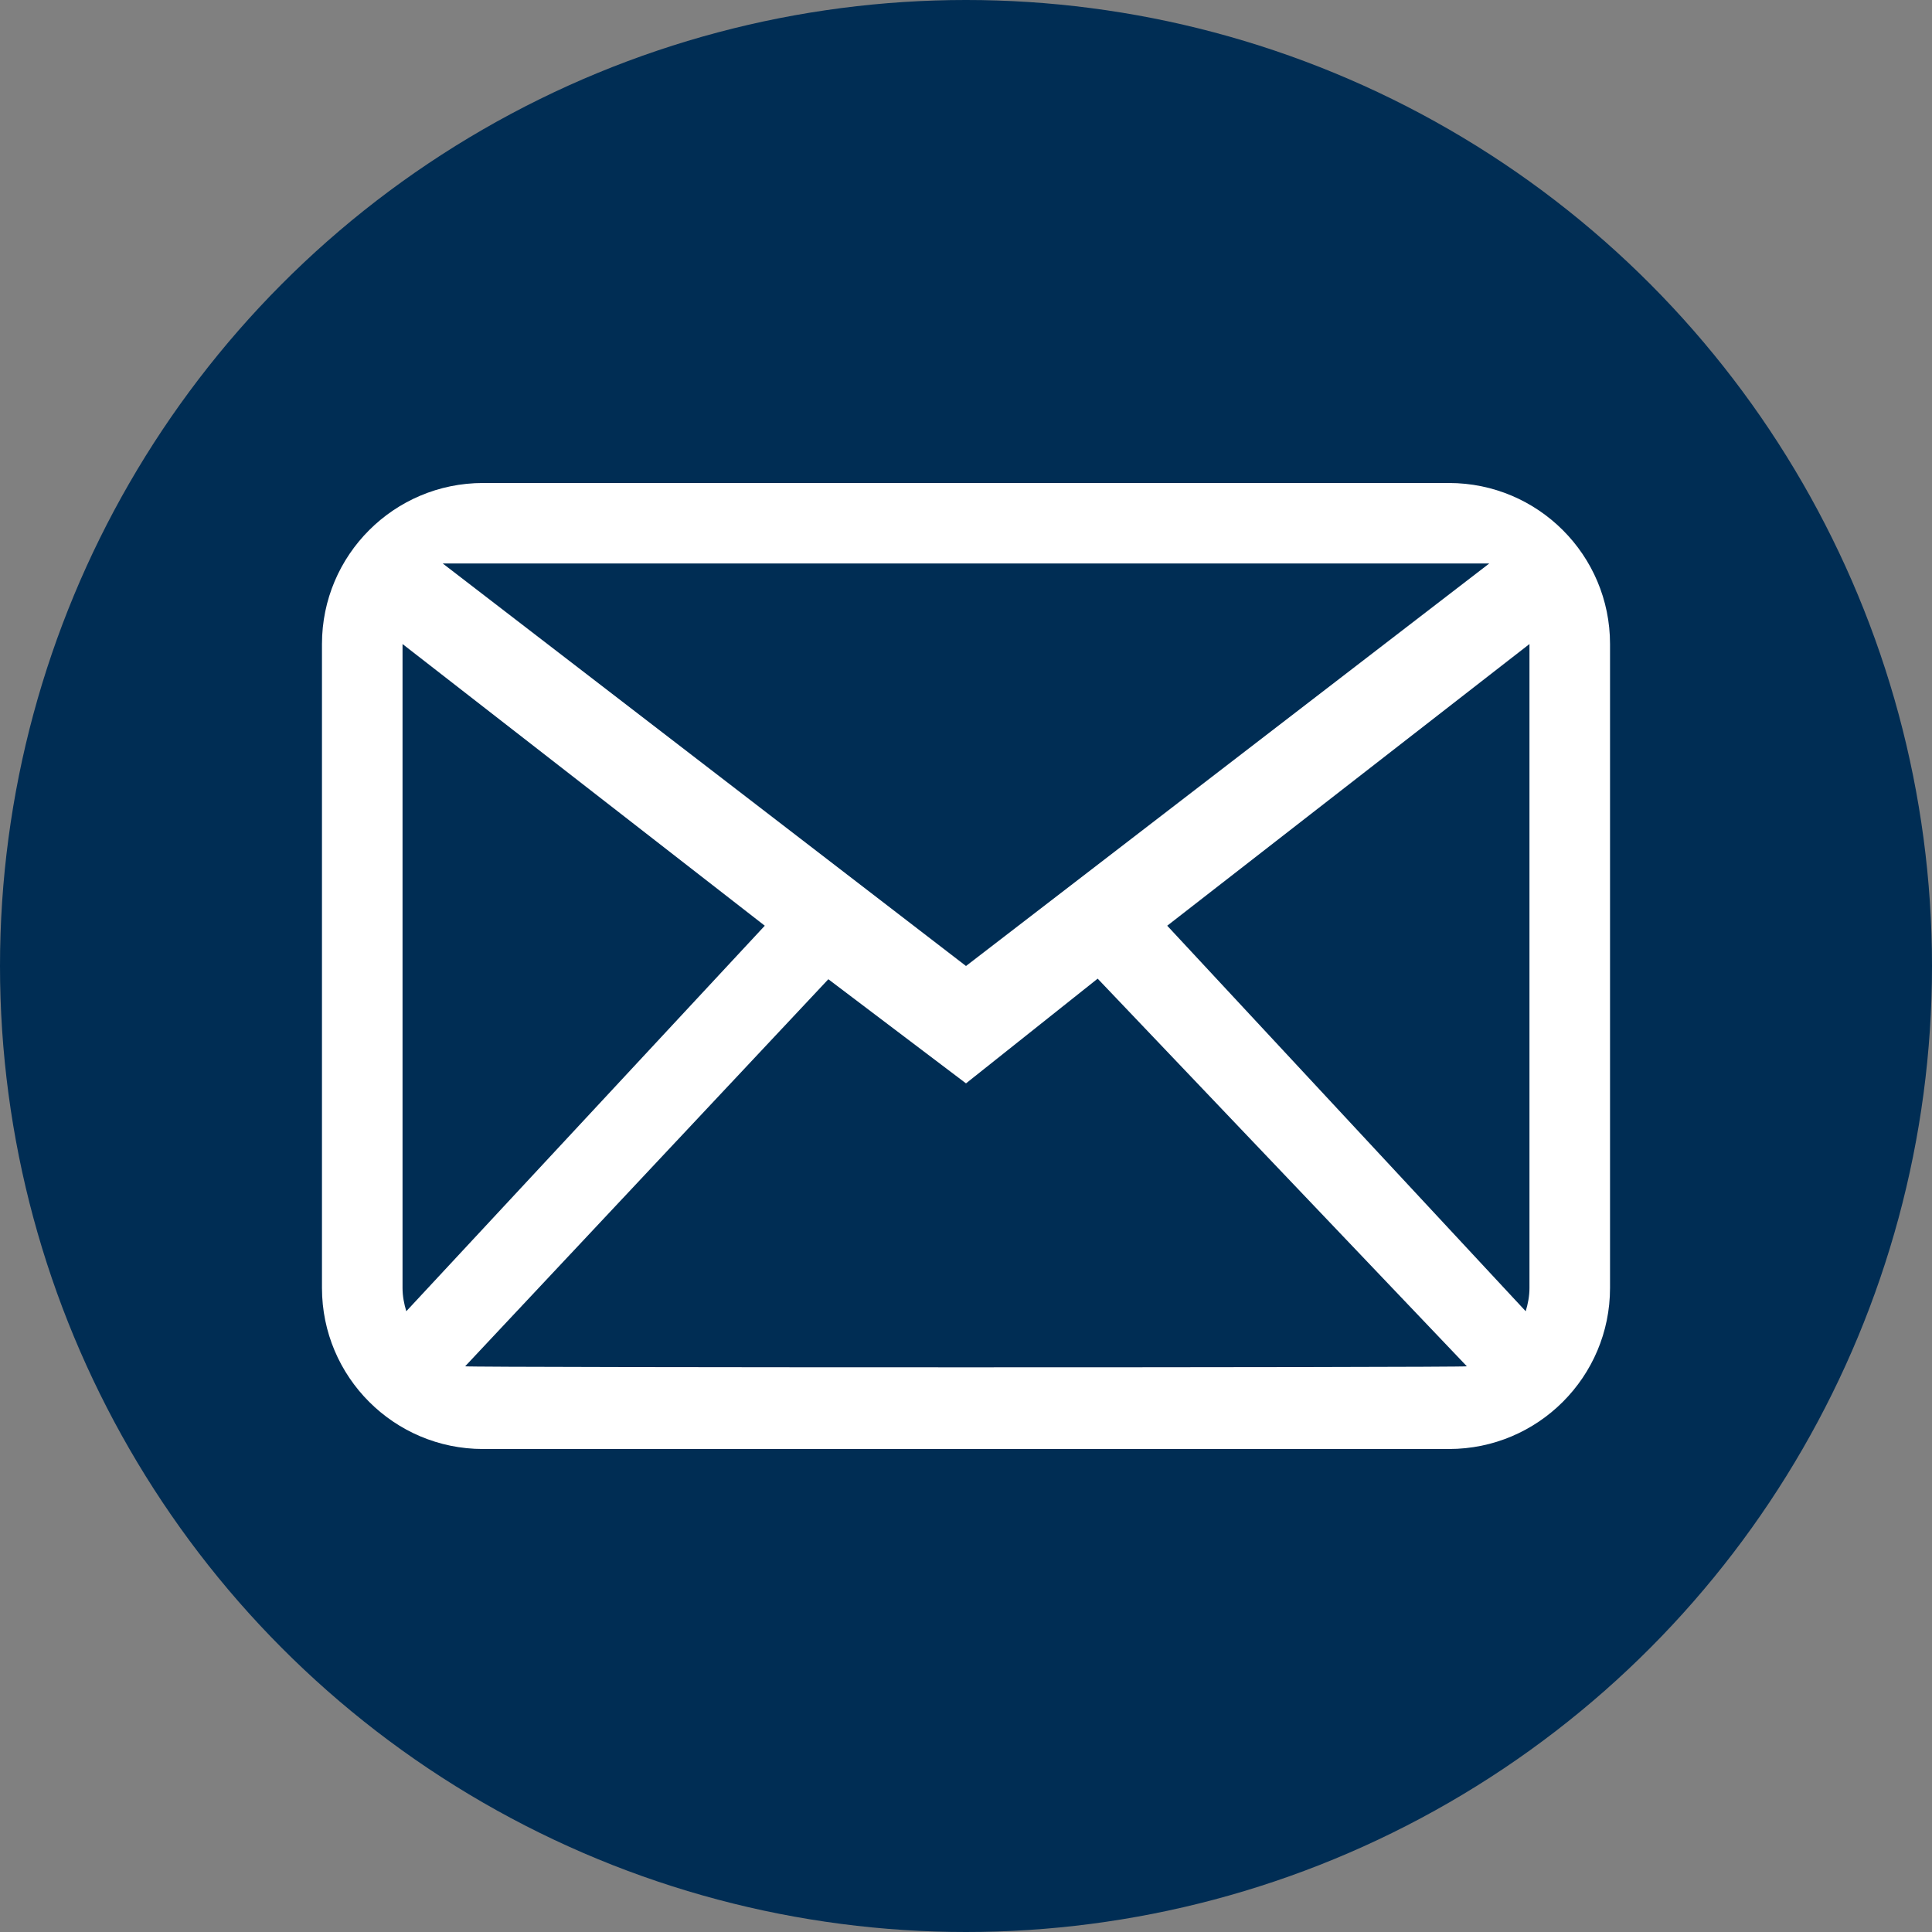 <svg width="20" height="20" viewBox="0 0 20 20" fill="none" xmlns="http://www.w3.org/2000/svg">
<rect x="0" y="0" width="20" height="20" fill="#808080" stroke="none"/>
<circle cx="10" cy="10" r="10" fill="#002D54"/>
<mask id="mask0_465_595" style="mask-type:alpha" maskUnits="userSpaceOnUse" x="0" y="0" width="20" height="20">
<circle cx="10" cy="10" r="10" fill="black"/>
</mask>
<g mask="url(#mask0_465_595)">
<path fill-rule="evenodd" clip-rule="evenodd" d="M15.833 13.333C15.833 13.418 15.817 13.498 15.794 13.574L12.083 9.583L15.833 6.667V13.333ZM4.815 14.144L8.575 10.137L10 11.215L11.363 10.131L15.185 14.144C15.125 14.158 4.875 14.158 4.815 14.144ZM4.167 13.333V6.667L7.917 9.583L4.206 13.574C4.183 13.498 4.167 13.418 4.167 13.333ZM15.417 5.833L10 10L4.583 5.833H15.417ZM15 5H5C4.08 5 3.333 5.746 3.333 6.667V13.333C3.333 14.254 4.08 15 5 15H15C15.92 15 16.667 14.254 16.667 13.333V6.667C16.667 5.746 15.92 5 15 5Z" fill="white"/>
</g>
</svg>

